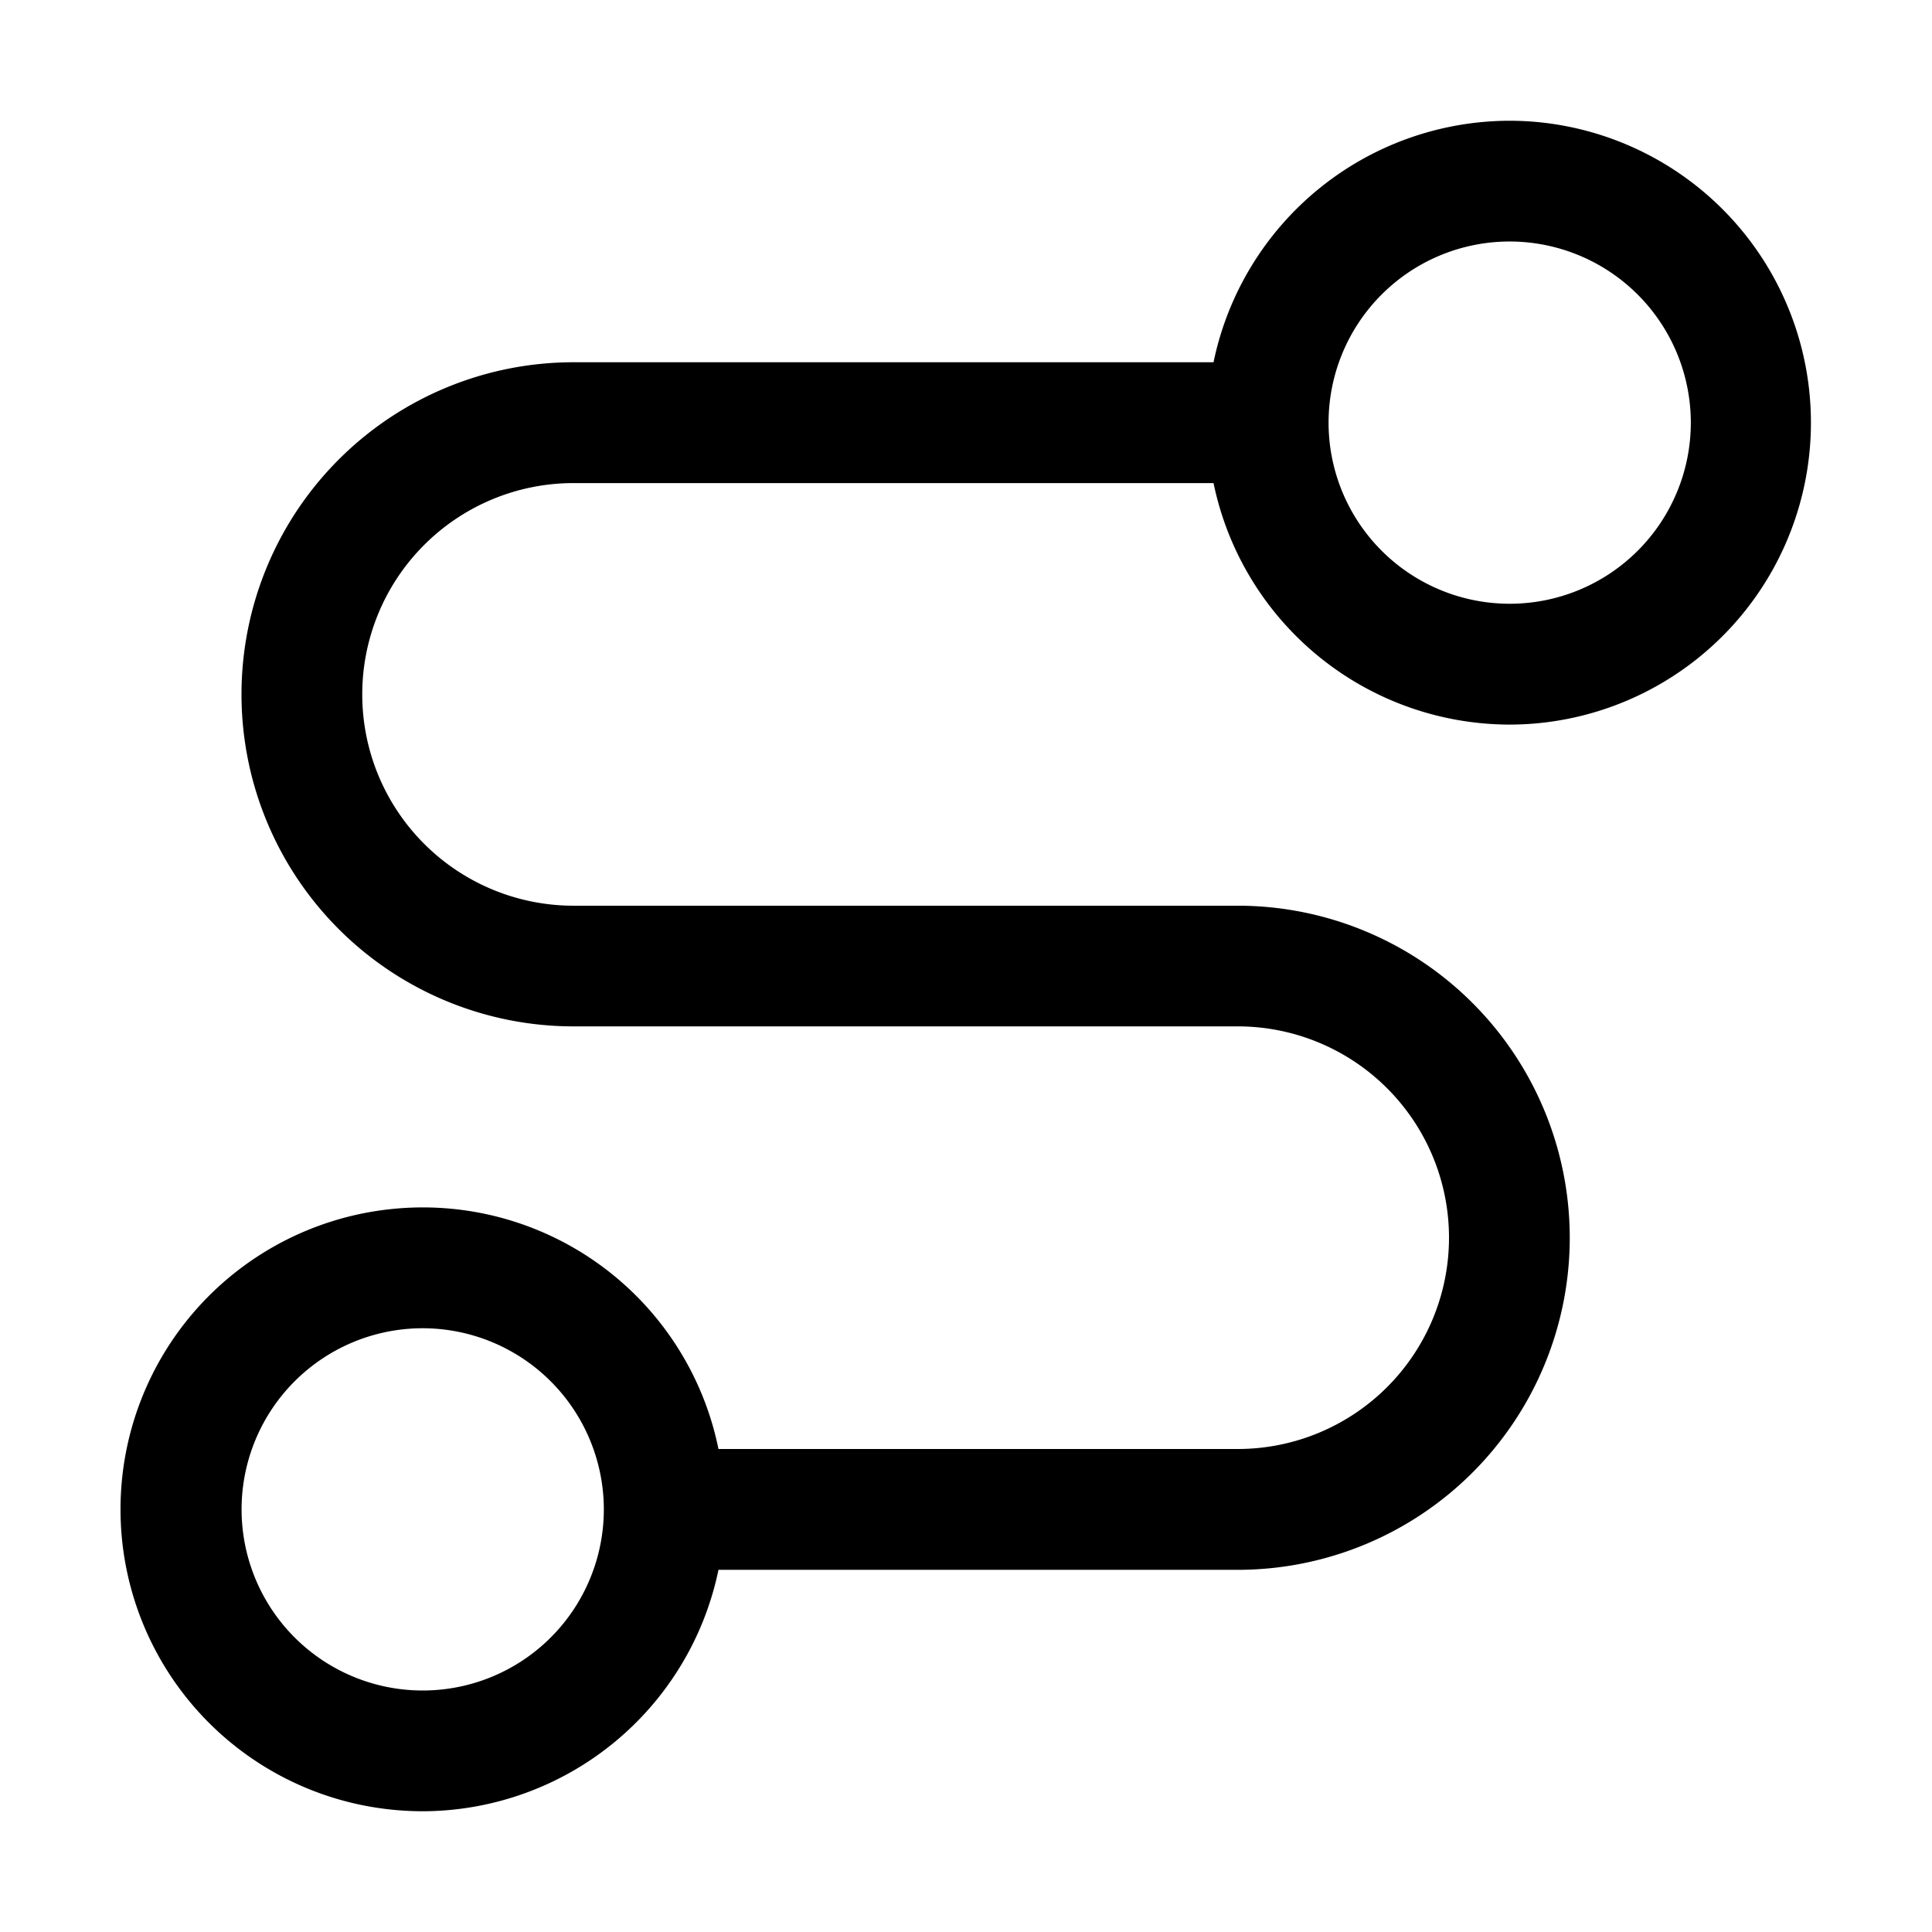 <svg id="_3D-curve--auto-colon" data-name="3D-curve--auto-colon" xmlns="http://www.w3.org/2000/svg" width="24" height="24" viewBox="0 0 24 24">
  <path id="Fill" d="M3.753,21h0a3.8,3.8,0,0,1-.379-.019,3.75,3.75,0,0,1,0-7.463A3.747,3.747,0,0,1,7.424,16.5h6.45a2.625,2.625,0,1,0,0-5.25H5.624a4.125,4.125,0,0,1,0-8.25h7.95a3.762,3.762,0,0,1,3.672-3c.126,0,.254.006.38.019a3.751,3.751,0,0,1,0,7.463c-.126.013-.254.019-.38.019a3.761,3.761,0,0,1-3.672-3H5.624a2.625,2.625,0,0,0,0,5.25h8.25a4.125,4.125,0,1,1,0,8.25H7.424A3.761,3.761,0,0,1,3.753,21Zm0-6A2.25,2.25,0,1,0,6,17.251,2.252,2.252,0,0,0,3.749,15Zm13.5-13.5a2.25,2.25,0,1,0,2.25,2.25A2.252,2.252,0,0,0,17.249,1.5Z" transform="translate(1.501 1.5)"/>
</svg>

